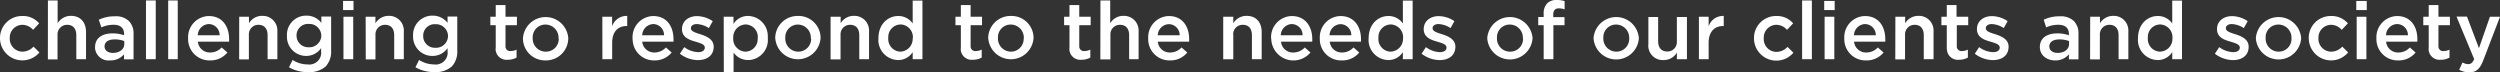 <svg xmlns="http://www.w3.org/2000/svg" viewBox="0 0 496.64 14.39"><rect x="0" y="0" width="496.64" height="14.39" fill="#333333" stroke="none"/><defs><style>.cls-1{fill:#fff;}</style></defs><title>アセット 6</title><g id="レイヤー_2" data-name="レイヤー 2"><g id="レイヤー_1-2" data-name="レイヤー 1"><path class="cls-1" d="M0,7.6H0A4.36,4.36,0,0,1,4.32,3.18h.09A4.21,4.21,0,0,1,7.78,4.64L6.57,5.93a2.85,2.85,0,0,0-2.18-1A2.54,2.54,0,0,0,1.94,7.52v.05h0a2.55,2.55,0,0,0,2.42,2.69h.11a3,3,0,0,0,2.19-1l1.17,1.16A4.44,4.44,0,0,1,0,7.64Z"/><path class="cls-1" d="M9.52.09h1.93V4.62a3.06,3.06,0,0,1,2.64-1.47c1.91,0,3,1.28,3,3.23v5.38H15.16V7c0-1.32-.66-2.07-1.81-2.07a1.89,1.89,0,0,0-1.92,1.85,2.09,2.09,0,0,0,0,.25v4.77H9.51Z"/><path class="cls-1" d="M18.89,9.35h0c0-1.82,1.43-2.72,3.49-2.72A7,7,0,0,1,24.65,7V6.76c0-1.2-.73-1.84-2.09-1.84a5.79,5.79,0,0,0-2.42.52l-.51-1.52a7.14,7.14,0,0,1,3.18-.68,3.7,3.7,0,0,1,2.8.94,3.48,3.48,0,0,1,.92,2.61v5H24.64v-1A3.47,3.47,0,0,1,21.88,12a2.7,2.7,0,0,1-3-2.4A1.94,1.94,0,0,1,18.89,9.35Zm5.8-.61V8.16a5.25,5.25,0,0,0-1.92-.33c-1.25,0-2,.52-2,1.4h0c0,.81.72,1.28,1.65,1.28,1.29,0,2.27-.7,2.27-1.75Z"/><path class="cls-1" d="M29,.09h1.94V11.76H29Z"/><path class="cls-1" d="M33.41.09h1.9V11.76h-1.9Z"/><path class="cls-1" d="M37.37,7.59h0a4.2,4.2,0,0,1,4-4.4h.14c2.69,0,4,2.11,4,4.55a4.86,4.86,0,0,1,0,.54H39.31a2.37,2.37,0,0,0,2.43,2.15,3.11,3.11,0,0,0,2.29-1l1.14,1A4.3,4.3,0,0,1,41.71,12a4.23,4.23,0,0,1-4.34-4.1C37.36,7.8,37.37,7.69,37.37,7.59ZM43.63,7a2.18,2.18,0,0,0-2.14-2.22A2.29,2.29,0,0,0,39.29,7Z"/><path class="cls-1" d="M47.52,3.33h1.94V4.62A3,3,0,0,1,52.1,3.15a2.9,2.9,0,0,1,3,2.77,3.46,3.46,0,0,1,0,.46v5.38H53.16V7c0-1.32-.66-2.07-1.81-2.07a1.87,1.87,0,0,0-1.91,1.84,2.26,2.26,0,0,0,0,.26v4.77H47.51Z"/><path class="cls-1" d="M57.41,13.36l.72-1.45a5.51,5.51,0,0,0,3,.89,2.37,2.37,0,0,0,2.66-2,2.18,2.18,0,0,0,0-.57V9.55a3.56,3.56,0,0,1-3,1.56A3.81,3.81,0,0,1,57,7.33V7.11h0a3.81,3.81,0,0,1,3.62-4h.22a3.61,3.61,0,0,1,3,1.44V3.29h1.94V10a4.38,4.38,0,0,1-1.07,3.19,4.85,4.85,0,0,1-3.48,1.13A7.28,7.28,0,0,1,57.41,13.36Zm6.42-6.22h0a2.38,2.38,0,0,0-2.35-2.39h-.17a2.28,2.28,0,0,0-2.4,2.17v.15h0a2.31,2.31,0,0,0,2.3,2.32h.1a2.38,2.38,0,0,0,2.52-2.22Z"/><path class="cls-1" d="M68.15.19h2.08V2H68.15Zm.08,3.14h1.94v8.43H68.23Z"/><path class="cls-1" d="M72.64,3.33h1.94V4.62a3.06,3.06,0,0,1,2.64-1.47,2.9,2.9,0,0,1,3,2.77,3.46,3.46,0,0,1,0,.46v5.38H78.31V7c0-1.32-.65-2.07-1.81-2.07a1.87,1.87,0,0,0-1.91,1.84,2.26,2.26,0,0,0,0,.26v4.77H72.66Z"/><path class="cls-1" d="M82.53,13.36l.72-1.45a5.69,5.69,0,0,0,3,.89,2.37,2.37,0,0,0,2.66-2,2.18,2.18,0,0,0,0-.57V9.55a3.56,3.56,0,0,1-3,1.56,3.82,3.82,0,0,1-3.85-3.77,1.76,1.76,0,0,1,0-.23h0a3.82,3.82,0,0,1,3.64-4h.21a3.64,3.64,0,0,1,3,1.44V3.29h1.93V10a4.38,4.38,0,0,1-1.07,3.19,4.81,4.81,0,0,1-3.47,1.13A7.37,7.37,0,0,1,82.53,13.36ZM89,7.14h0a2.38,2.38,0,0,0-2.42-2.33h-.06A2.27,2.27,0,0,0,84.07,7v.17h0a2.3,2.3,0,0,0,2.28,2.32h.12A2.37,2.37,0,0,0,89,7.2Z"/><path class="cls-1" d="M98.48,9.44V5H97.41V3.33h1.07V1h1.94V3.33h2.27V5h-2.27V9.14a.92.92,0,0,0,.78,1h.22a2.75,2.75,0,0,0,1.2-.28v1.58a3.55,3.55,0,0,1-1.75.43A2.17,2.17,0,0,1,98.47,10,2.32,2.32,0,0,1,98.48,9.44Z"/><path class="cls-1" d="M103.89,7.6h0a4.51,4.51,0,0,1,9,0h0a4.42,4.42,0,0,1-4.44,4.4h-.09a4.38,4.38,0,0,1-4.47-4.27Zm7.07,0h0a2.61,2.61,0,0,0-2.5-2.72h-.09a2.51,2.51,0,0,0-2.55,2.5,1.2,1.2,0,0,0,0,.19h0a2.59,2.59,0,0,0,2.5,2.69h.08A2.53,2.53,0,0,0,111,7.77Z"/><path class="cls-1" d="M119.66,3.33h1.94v1.9a3,3,0,0,1,3-2.06v2h-.11c-1.7,0-2.88,1.1-2.88,3.34v3.25h-1.94Z"/><path class="cls-1" d="M125.66,7.59h0a4.2,4.2,0,0,1,4-4.4h.13c2.69,0,4,2.11,4,4.55a4.86,4.86,0,0,1,0,.54h-6.21A2.38,2.38,0,0,0,130,10.43a3.11,3.11,0,0,0,2.29-1l1.14,1A4.3,4.3,0,0,1,130,12a4.22,4.22,0,0,1-4.32-4.12C125.65,7.79,125.66,7.69,125.66,7.59ZM131.92,7a2.18,2.18,0,0,0-2.14-2.22A2.29,2.29,0,0,0,127.58,7Z"/><path class="cls-1" d="M135.07,10.67l.86-1.31a4.87,4.87,0,0,0,2.77,1c.83,0,1.31-.35,1.31-.91h0c0-.66-.89-.88-1.89-1.19-1.24-.35-2.64-.86-2.64-2.48h0c0-1.6,1.33-2.58,3-2.58a5.86,5.86,0,0,1,3.11,1l-.77,1.38a4.77,4.77,0,0,0-2.39-.8c-.75,0-1.18.35-1.18.83h0c0,.63.91.88,1.9,1.2,1.24.39,2.63,1,2.63,2.47h0c0,1.78-1.38,2.66-3.14,2.66A5.93,5.93,0,0,1,135.07,10.67Z"/><path class="cls-1" d="M143.77,3.33h1.94V4.76a3.35,3.35,0,0,1,2.88-1.59,4,4,0,0,1,3.94,4.06c0,.11,0,.22,0,.33h0a4,4,0,0,1-3.6,4.36l-.32,0a3.46,3.46,0,0,1-2.88-1.48v3.87h-1.94Zm6.77,4.24h0a2.5,2.5,0,0,0-2.28-2.71h-.14a2.53,2.53,0,0,0-2.46,2.63v.08h0A2.53,2.53,0,0,0,148,10.26h.09a2.48,2.48,0,0,0,2.43-2.51,1.15,1.15,0,0,0,0-.19Z"/><path class="cls-1" d="M154,7.6h0a4.43,4.43,0,0,1,4.42-4.43h.1a4.37,4.37,0,0,1,4.49,4.24v.15h0a4.51,4.51,0,0,1-9,0Zm7.08,0h0a2.61,2.61,0,0,0-2.52-2.72h-.08A2.51,2.51,0,0,0,156,7.39a1.08,1.08,0,0,0,0,.18h0a2.59,2.59,0,0,0,2.5,2.69h.08a2.54,2.54,0,0,0,2.56-2.52Z"/><path class="cls-1" d="M165,3.33H167V4.62a3,3,0,0,1,2.64-1.47,2.9,2.9,0,0,1,3,2.77,3.46,3.46,0,0,1,0,.46v5.38h-1.94V7c0-1.32-.66-2.07-1.81-2.07a1.87,1.87,0,0,0-1.91,1.84,2.26,2.26,0,0,0,0,.26v4.77H165Z"/><path class="cls-1" d="M174.51,7.57h0c0-2.8,1.91-4.39,3.92-4.39a3.42,3.42,0,0,1,2.88,1.49V.12h1.94V11.76h-1.94V10.35a3.39,3.39,0,0,1-2.88,1.58,4,4,0,0,1-3.94-4.07C174.5,7.76,174.5,7.66,174.51,7.57Zm6.84,0h0A2.54,2.54,0,0,0,179,4.86h-.09a2.49,2.49,0,0,0-2.45,2.53,1.09,1.09,0,0,0,0,.18h0a2.51,2.51,0,0,0,2.31,2.69h.13a2.54,2.54,0,0,0,2.41-2.67v0Z"/><path class="cls-1" d="M190.88,9.44V5h-1.07V3.33h1.07V1h1.94V3.33h2.27V5h-2.27V9.14a.92.92,0,0,0,.78,1h.22a2.75,2.75,0,0,0,1.2-.28v1.58a3.55,3.55,0,0,1-1.75.43,2.17,2.17,0,0,1-2.4-1.89A2.32,2.32,0,0,1,190.88,9.44Z"/><path class="cls-1" d="M196.31,7.6h0a4.43,4.43,0,0,1,4.42-4.43h.1a4.37,4.37,0,0,1,4.49,4.24v.15h0a4.51,4.51,0,0,1-9,0Zm7.08,0h0a2.61,2.61,0,0,0-2.5-2.72h-.1a2.51,2.51,0,0,0-2.54,2.51,1.08,1.08,0,0,0,0,.18h0a2.59,2.59,0,0,0,2.5,2.69h.08a2.53,2.53,0,0,0,2.53-2.53V7.6Z"/><path class="cls-1" d="M212.46,9.44V5h-1.07V3.33h1.07V1h1.94V3.33h2.27V5H214.4V9.14a.92.92,0,0,0,.78,1h.22a2.75,2.75,0,0,0,1.2-.28v1.58a3.55,3.55,0,0,1-1.75.43,2.17,2.17,0,0,1-2.4-1.89A2.32,2.32,0,0,1,212.46,9.44Z"/><path class="cls-1" d="M218.61.09h1.94V4.62a3,3,0,0,1,2.64-1.47,2.9,2.9,0,0,1,3,2.77,3.54,3.54,0,0,1,0,.46v5.38h-1.88V7c0-1.32-.66-2.07-1.81-2.07a1.87,1.87,0,0,0-1.91,1.84,2.26,2.26,0,0,0,0,.26v4.77h-2Z"/><path class="cls-1" d="M228.1,7.59h0a4.2,4.2,0,0,1,4-4.4h.13c2.68,0,4,2.11,4,4.55a4.86,4.86,0,0,1,0,.54H230a2.38,2.38,0,0,0,2.44,2.15,3.09,3.09,0,0,0,2.28-1l1.14,1A4.28,4.28,0,0,1,232.42,12a4.21,4.21,0,0,1-4.32-4.1A1.71,1.71,0,0,1,228.1,7.59ZM234.35,7a2.17,2.17,0,0,0-2.14-2.2A2.27,2.27,0,0,0,230,7Z"/><path class="cls-1" d="M243,3.33H245V4.62a3.06,3.06,0,0,1,2.64-1.47c1.91,0,3,1.28,3,3.23v5.38h-1.94V7c0-1.32-.65-2.07-1.8-2.07a1.86,1.86,0,0,0-1.92,1.83A2.44,2.44,0,0,0,245,7v4.77H243Z"/><path class="cls-1" d="M252.51,7.59h0a4.2,4.2,0,0,1,4-4.4h.13c2.69,0,4.05,2.11,4.05,4.55v.54h-6.21a2.36,2.36,0,0,0,2.43,2.15,3.11,3.11,0,0,0,2.29-1l1.13,1a4.41,4.41,0,0,1-7.79-2.8ZM258.77,7a2.18,2.18,0,0,0-2.15-2.22A2.29,2.29,0,0,0,254.43,7Z"/><path class="cls-1" d="M262.19,7.59h0a4.2,4.2,0,0,1,4-4.4h.13c2.69,0,4.05,2.11,4.05,4.55a4.86,4.86,0,0,1,0,.54h-6.21a2.38,2.38,0,0,0,2.43,2.15,3.11,3.11,0,0,0,2.29-1l1.14,1A4.3,4.3,0,0,1,266.56,12a4.22,4.22,0,0,1-4.37-4.07A2,2,0,0,1,262.19,7.59ZM268.45,7a2.17,2.17,0,0,0-2.14-2.2A2.27,2.27,0,0,0,264.12,7Z"/><path class="cls-1" d="M271.89,7.57h0c0-2.8,1.91-4.39,3.92-4.39a3.42,3.42,0,0,1,2.88,1.49V.12h1.94V11.76h-1.94V10.35a3.39,3.39,0,0,1-2.88,1.58,4,4,0,0,1-3.94-4.07C271.88,7.76,271.88,7.66,271.89,7.57Zm6.84,0h0a2.54,2.54,0,0,0-2.36-2.71h-.09a2.49,2.49,0,0,0-2.45,2.53,1.09,1.09,0,0,0,0,.18h0a2.51,2.51,0,0,0,2.31,2.69h.13a2.55,2.55,0,0,0,2.45-2.63V7.57Z"/><path class="cls-1" d="M282.41,10.67l.86-1.31a4.87,4.87,0,0,0,2.77,1c.84,0,1.32-.35,1.32-.91h0c0-.66-.9-.88-1.89-1.19-1.25-.35-2.64-.86-2.64-2.48h0c0-1.6,1.33-2.58,3-2.58a5.82,5.82,0,0,1,3.1,1l-.77,1.38a4.73,4.73,0,0,0-2.38-.8c-.75,0-1.19.35-1.19.83h0c0,.63.92.88,1.91,1.2,1.23.39,2.62,1,2.62,2.47h0c0,1.78-1.37,2.66-3.13,2.66A6,6,0,0,1,282.41,10.67Z"/><path class="cls-1" d="M295.45,7.6h0a4.51,4.51,0,0,1,9,0h0a4.51,4.51,0,0,1-9,0Zm7.08,0h0A2.61,2.61,0,0,0,300,4.88h-.08a2.51,2.51,0,0,0-2.54,2.51,1.08,1.08,0,0,0,0,.18h0a2.59,2.59,0,0,0,2.5,2.69H300a2.54,2.54,0,0,0,2.57-2.51Z"/><path class="cls-1" d="M306.66,5h-1.08V3.38h1.08V2.76a2.9,2.9,0,0,1,.68-2.08A2.54,2.54,0,0,1,309.25,0a4.93,4.93,0,0,1,1.57.22V1.86a3.42,3.42,0,0,0-1.14-.2c-.74,0-1.12.4-1.12,1.28V3.4h2.24V5h-2.21v6.76h-1.93Z"/><path class="cls-1" d="M316.57,7.6h0a4.51,4.51,0,0,1,9,0h0a4.51,4.51,0,0,1-9,0Zm7.08,0h0a2.61,2.61,0,0,0-2.5-2.72h-.09a2.51,2.51,0,0,0-2.55,2.5,1.2,1.2,0,0,0,0,.19h0a2.59,2.59,0,0,0,2.5,2.69h.08a2.53,2.53,0,0,0,2.56-2.5Z"/><path class="cls-1" d="M327.46,8.76V3.38h1.94v4.8c0,1.31.66,2.05,1.81,2.05a1.86,1.86,0,0,0,1.91-1.81,1.22,1.22,0,0,0,0-.27V3.38h2v8.38h-2V10.45a3,3,0,0,1-2.64,1.48A2.86,2.86,0,0,1,327.46,8.76Z"/><path class="cls-1" d="M337.5,3.33h1.93v1.9a3,3,0,0,1,3-2.06v2h-.12c-1.69,0-2.88,1.1-2.88,3.34v3.25H337.5Z"/><path class="cls-1" d="M348.44,7.6h0a4.36,4.36,0,0,1,4.32-4.42h.08a4.21,4.21,0,0,1,3.38,1.46L355,5.93a2.79,2.79,0,0,0-2.17-1,2.54,2.54,0,0,0-2.45,2.64v.05h0a2.55,2.55,0,0,0,2.42,2.69h.11a3,3,0,0,0,2.19-1l1.17,1.16a4.44,4.44,0,0,1-7.83-2.79Z"/><path class="cls-1" d="M358,.09h1.94V11.76H358Z"/><path class="cls-1" d="M362.39.19h2.08V2h-2.08Zm.08,3.14h1.93v8.43h-1.93Z"/><path class="cls-1" d="M366.38,7.59h0a4.2,4.2,0,0,1,4-4.4h.14c2.69,0,4,2.11,4,4.55a4.86,4.86,0,0,1,0,.54h-6.2a2.38,2.38,0,0,0,2.43,2.15,3.11,3.11,0,0,0,2.29-1l1.14,1A4.3,4.3,0,0,1,370.71,12a4.22,4.22,0,0,1-4.33-4.11C366.37,7.8,366.38,7.69,366.38,7.59ZM372.64,7a2.18,2.18,0,0,0-2.14-2.22A2.29,2.29,0,0,0,368.3,7Z"/><path class="cls-1" d="M376.53,3.33h1.94V4.62a3.06,3.06,0,0,1,2.64-1.47,2.9,2.9,0,0,1,3,2.77,3.46,3.46,0,0,1,0,.46v5.38h-1.94V7c0-1.32-.66-2.07-1.81-2.07a1.87,1.87,0,0,0-1.91,1.84,2.26,2.26,0,0,0,0,.26v4.77h-1.94Z"/><path class="cls-1" d="M386.74,9.44V5h-1.07V3.33h1.07V1h1.94V3.33H391V5h-2.27V9.14a.92.92,0,0,0,.78,1h.22a2.75,2.75,0,0,0,1.2-.28v1.58a3.55,3.55,0,0,1-1.75.43,2.17,2.17,0,0,1-2.4-1.89A2.32,2.32,0,0,1,386.74,9.44Z"/><path class="cls-1" d="M392.31,10.67l.86-1.31a4.87,4.87,0,0,0,2.77,1c.84,0,1.32-.35,1.32-.91h0c0-.66-.9-.88-1.89-1.19-1.25-.35-2.64-.86-2.64-2.48h0c0-1.6,1.32-2.58,3-2.58a5.82,5.82,0,0,1,3.1,1l-.77,1.38a4.73,4.73,0,0,0-2.38-.8c-.75,0-1.19.35-1.19.83h0c0,.63.91.88,1.91,1.2,1.23.39,2.62,1,2.62,2.47h0c0,1.78-1.37,2.66-3.13,2.66A6,6,0,0,1,392.31,10.67Z"/><path class="cls-1" d="M405.23,9.35h0c0-1.82,1.43-2.72,3.49-2.72A7.09,7.09,0,0,1,411,7V6.76c0-1.2-.74-1.84-2.1-1.84a5.79,5.79,0,0,0-2.42.52L406,3.92a7.14,7.14,0,0,1,3.18-.68,3.79,3.79,0,0,1,2.81.94,3.48,3.48,0,0,1,.91,2.61v5H411v-1A3.45,3.45,0,0,1,408.23,12C406.64,12,405.23,11,405.23,9.35Zm5.8-.61V8.16a5.25,5.25,0,0,0-1.92-.33c-1.25,0-2,.52-2,1.4h0c0,.81.72,1.28,1.65,1.28,1.29,0,2.27-.7,2.27-1.75Z"/><path class="cls-1" d="M415.23,3.33h1.94V4.62a3.06,3.06,0,0,1,2.64-1.47,2.9,2.9,0,0,1,3,2.77,3.46,3.46,0,0,1,0,.46v5.38h-1.94V7c0-1.32-.66-2.07-1.81-2.07a1.87,1.87,0,0,0-1.91,1.84,2.26,2.26,0,0,0,0,.26v4.77h-1.94Z"/><path class="cls-1" d="M424.73,7.57h0c0-2.8,1.91-4.39,3.92-4.39a3.42,3.42,0,0,1,2.88,1.49V.12h1.94V11.76h-1.94V10.35a3.39,3.39,0,0,1-2.88,1.58,4,4,0,0,1-3.94-4.07C424.72,7.76,424.72,7.66,424.73,7.57Zm6.84,0h0a2.54,2.54,0,0,0-2.36-2.71h-.09a2.48,2.48,0,0,0-2.44,2.51,1.34,1.34,0,0,0,0,.2h0A2.51,2.51,0,0,0,429,10.26h.12a2.55,2.55,0,0,0,2.45-2.63Z"/><path class="cls-1" d="M440,10.67l.87-1.31a4.84,4.84,0,0,0,2.76,1c.84,0,1.32-.35,1.32-.91h0c0-.66-.9-.88-1.89-1.19-1.25-.35-2.64-.86-2.64-2.48h0c0-1.6,1.33-2.58,3-2.58a5.82,5.82,0,0,1,3.1,1l-.77,1.38a4.73,4.73,0,0,0-2.38-.8c-.75,0-1.19.35-1.19.83h0c0,.63.92.88,1.91,1.2,1.23.39,2.62,1,2.62,2.47h0c0,1.78-1.37,2.66-3.13,2.66A6,6,0,0,1,440,10.67Z"/><path class="cls-1" d="M448.14,7.6h0a4.51,4.51,0,0,1,9,0h0a4.51,4.51,0,0,1-9,0Zm7.08,0h0a2.61,2.61,0,0,0-2.5-2.72h-.09a2.51,2.51,0,0,0-2.55,2.5,1.2,1.2,0,0,0,0,.19h0a2.59,2.59,0,0,0,2.5,2.69h.08a2.53,2.53,0,0,0,2.56-2.5V7.6Z"/><path class="cls-1" d="M458.64,7.6h0a4.36,4.36,0,0,1,4.3-4.42h.1a4.24,4.24,0,0,1,3.38,1.46L465.2,5.93a2.8,2.8,0,0,0-2.18-1,2.54,2.54,0,0,0-2.45,2.64v.05h0A2.55,2.55,0,0,0,463,10.26h.11a3,3,0,0,0,2.2-1l1.16,1.16a4.43,4.43,0,0,1-7.82-2.79Z"/><path class="cls-1" d="M468.09.19h2.08V2h-2.08Zm.08,3.14h1.93v8.43h-1.93Z"/><path class="cls-1" d="M472.09,7.59h0a4.2,4.2,0,0,1,4-4.4h.13c2.68,0,4,2.11,4,4.55a4.86,4.86,0,0,1,0,.54h-6.21a2.38,2.38,0,0,0,2.44,2.15,3.09,3.09,0,0,0,2.28-1l1.14,1A4.28,4.28,0,0,1,476.46,12a4.22,4.22,0,0,1-4.37-4.07A2,2,0,0,1,472.09,7.59ZM478.35,7a2.18,2.18,0,0,0-2.15-2.22A2.27,2.27,0,0,0,474,7Z"/><path class="cls-1" d="M482.48,9.44V5H481.4V3.33h1.08V1h1.93V3.33h2.28V5h-2.28V9.14a.92.92,0,0,0,.78,1h.22a2.75,2.75,0,0,0,1.2-.28v1.58a3.4,3.4,0,0,1-1.74.43,2.17,2.17,0,0,1-2.4-1.89A2.32,2.32,0,0,1,482.48,9.44Z"/><path class="cls-1" d="M494.64,3.33h2L493.31,12c-.67,1.73-1.42,2.37-2.78,2.37a4.1,4.1,0,0,1-2-.51l.66-1.45a2.43,2.43,0,0,0,1.12.33c.54,0,.88-.25,1.2-1L488,3.3h2.08l2.38,6.27Z"/></g></g></svg>
